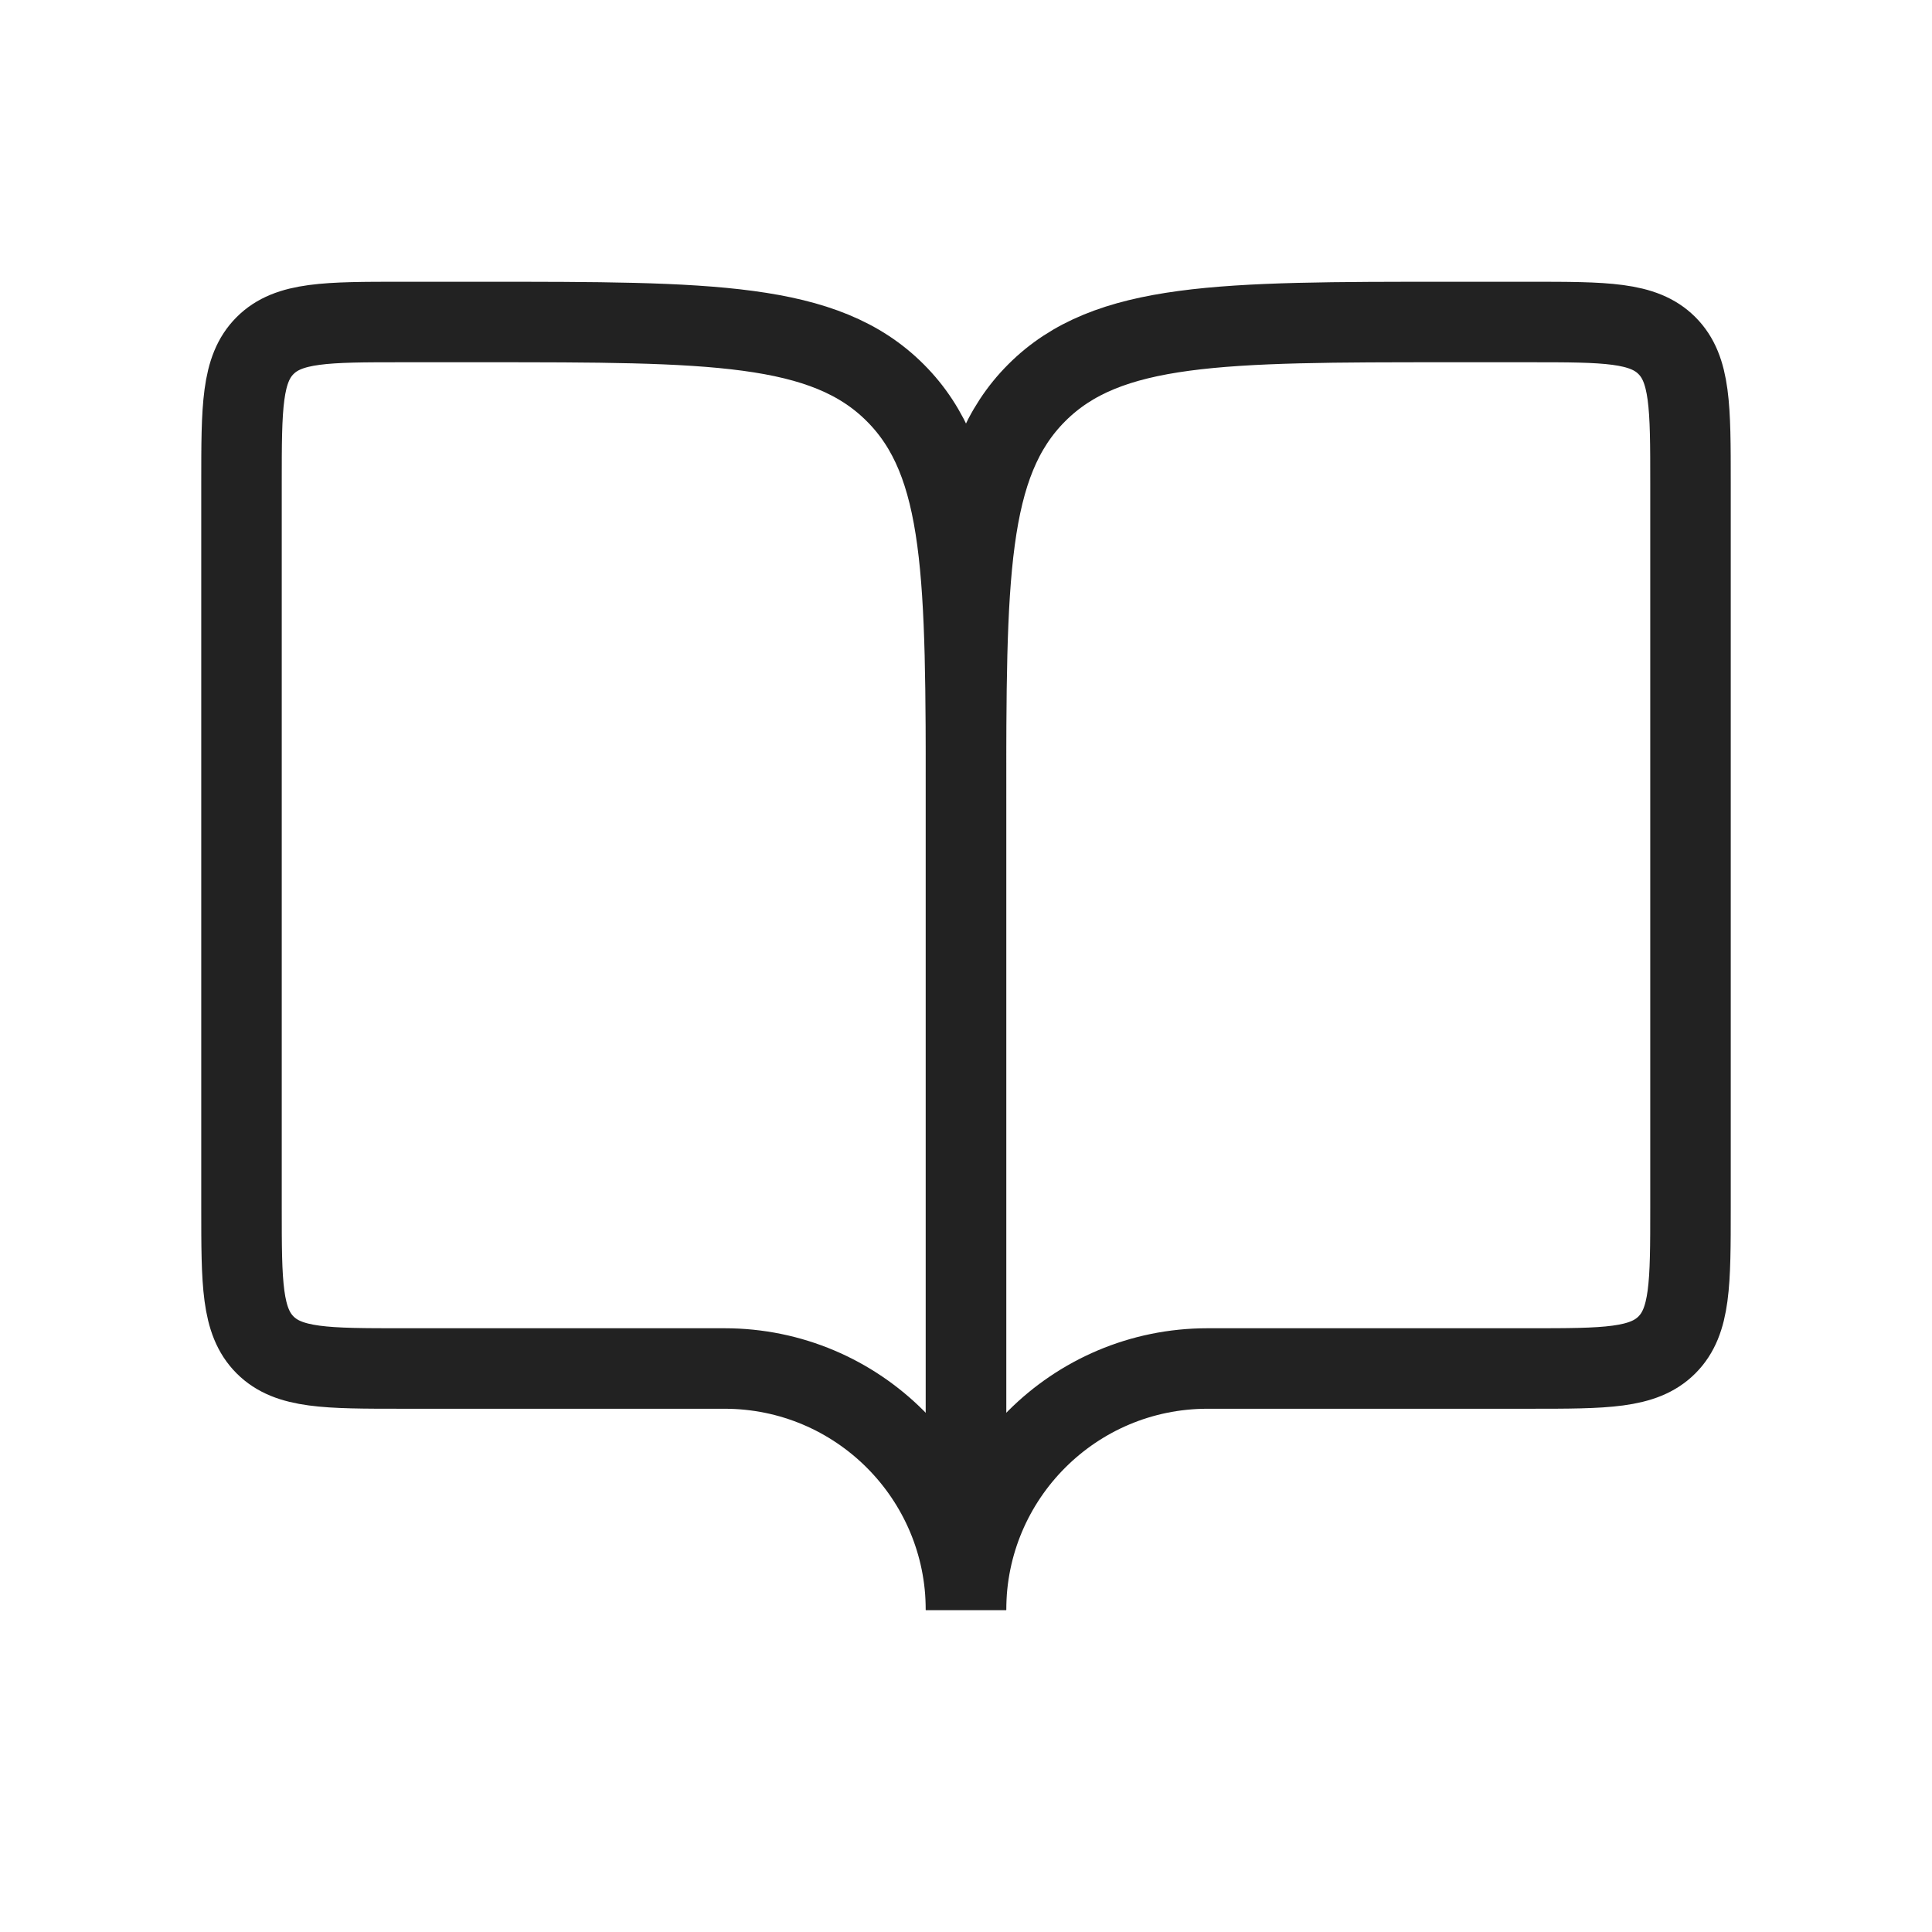 <?xml version="1.0" encoding="UTF-8"?> <svg xmlns="http://www.w3.org/2000/svg" width="24" height="24" viewBox="0 0 24 24" fill="none"> <path d="M5 17H9C10.657 17 12 18.343 12 20V10C12 7.172 12 5.757 11.121 4.879C10.243 4 8.828 4 6 4H5C4.057 4 3.586 4 3.293 4.293C3 4.586 3 5.057 3 6V15C3 15.943 3 16.414 3.293 16.707C3.586 17 4.057 17 5 17Z" stroke="#222222"></path> <path d="M19 17H15C13.343 17 12 18.343 12 20V10C12 7.172 12 5.757 12.879 4.879C13.757 4 15.172 4 18 4H19C19.943 4 20.414 4 20.707 4.293C21 4.586 21 5.057 21 6V15C21 15.943 21 16.414 20.707 16.707C20.414 17 19.943 17 19 17Z" stroke="#222222"></path> </svg> 